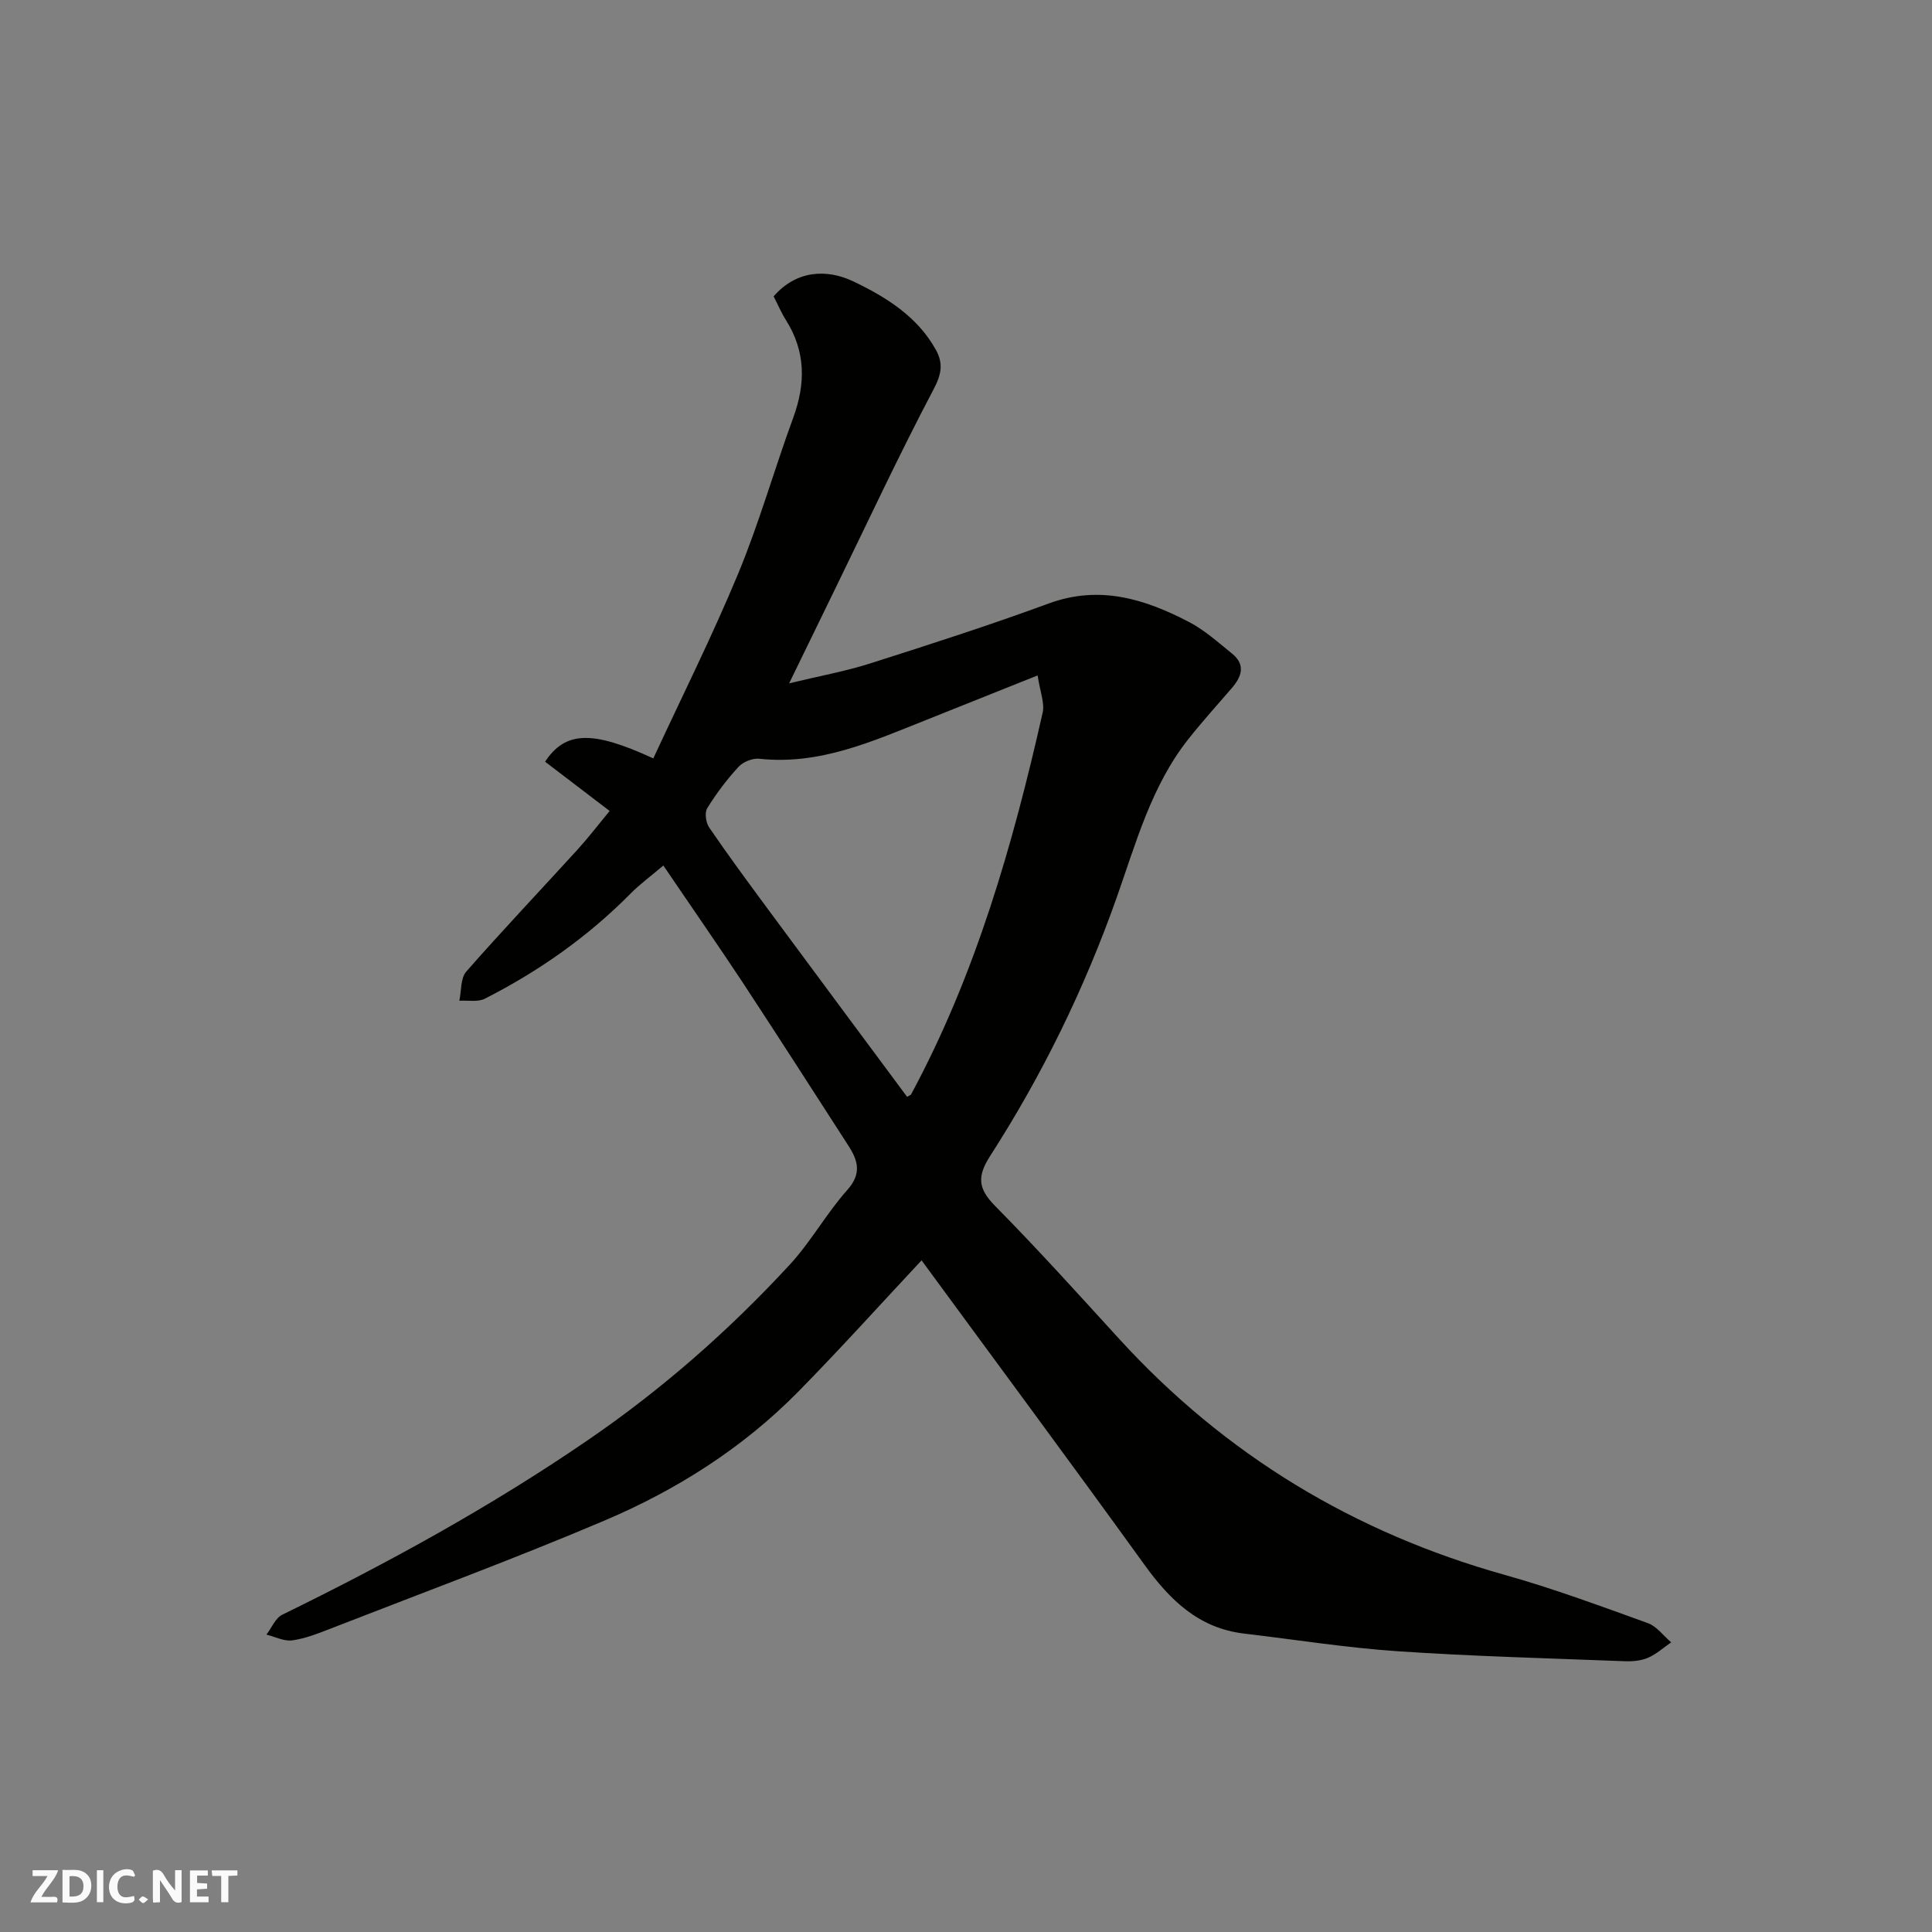 <svg enable-background="new 0 0 400 400" viewBox="0 0 400 400" xmlns="http://www.w3.org/2000/svg"><rect x="0" y="0" width="400" height="400" fill="#808080" stroke="none"/><g fill="#fafafb"><path d="m37.59 393.81c-.92.31-1.52.05-2-.78-.7-1.2-1.52-2.34-2.47-3.78v4.59c-.55.03-.95.05-1.41.07-.03-.37-.06-.64-.06-.91 0-1.91 0-3.81 0-5.7 1.13-.41 1.77-.03 2.29.91.62 1.11 1.38 2.14 2.31 3.19v-4.2h1.35v6.61z"/><path d="m12.94 393.88v-6.75c1.9.19 3.93-.54 5.37 1.29.8 1.01.78 2.88.03 3.97-1.37 1.97-3.4 1.51-5.4 1.49m1.45-1.22c2.04.12 2.92-.58 2.89-2.21-.03-1.51-.98-2.19-2.89-2z"/><path d="m11.81 393.87h-5.49c.68-2.18 2.47-3.48 3.51-5.45h-3.08v-1.21h5.29c-.71 2.13-2.44 3.48-3.47 5.51.86 0 1.63.04 2.39-.01.79-.05 1.14.21.85 1.16"/><path d="m39.33 393.86v-6.61h3.7v1.07h-2.22v1.52c.68.04 1.34.09 2.07.13v1.07c-.72.05-1.38.09-2.1.14v1.48h2.4v1.19h-3.85z"/><path d="m27.71 388.56c-1.15-.3-2.46-.61-3.1.64-.37.73-.41 1.93-.06 2.67.63 1.35 1.99.93 3.17.68.35.94-.01 1.32-.93 1.46-1.62.25-3.05-.27-3.76-1.48-.73-1.24-.6-3.03.31-4.17.88-1.11 2.71-1.7 4-1.16.32.13.44.74.65 1.12-.1.08-.19.16-.28.24"/><path d="m49.15 387.24v1.07c-.59.02-1.17.05-1.87.08v5.44h-1.48v-5.44h-1.85c-.05-.4-.08-.73-.13-1.15z"/><path d="m20.06 387.21h1.33v6.62h-1.33z"/><path d="m30.68 393.25c-.49.38-.8.79-1.05.76-.32-.05-.6-.45-.9-.7.26-.24.51-.64.8-.67.29-.04.62.3 1.15.61"/></g><path d="m137.34 179.2c-2.62 2.22-4.86 3.85-6.78 5.8-8.85 8.95-19.01 16.09-30.18 21.77-1.46.74-3.51.31-5.28.42.44-2.04.23-4.65 1.43-6.03 7.52-8.57 15.38-16.85 23.06-25.28 2.21-2.43 4.21-5.05 6.63-7.98-4.46-3.4-8.93-6.81-13.37-10.2 4.21-6.33 9.72-6.54 22.41-.68 5.9-12.74 12.21-25.33 17.59-38.3 4.35-10.5 7.45-21.52 11.37-32.21 2.59-7.06 2.61-13.71-1.48-20.2-.96-1.52-1.66-3.19-2.57-4.95 4.66-5.39 10.97-5.74 16.5-3.1 6.68 3.19 13.28 7.24 17.11 14.2 1.53 2.79 1.16 5.02-.48 8.12-7.14 13.54-13.61 27.43-20.32 41.19-3 6.15-6 12.31-9.6 19.71 6.26-1.52 11.61-2.48 16.74-4.11 12.39-3.95 24.78-7.93 36.99-12.42 10.52-3.87 19.9-.95 29.05 3.82 3.23 1.68 6.04 4.22 8.9 6.53 2.89 2.33 2.03 4.79-.06 7.2-3.01 3.48-6.1 6.91-8.96 10.52-7.66 9.68-10.84 21.49-14.84 32.81-6.68 18.86-15.38 36.68-26.17 53.45-2.74 4.26-2.58 6.77.97 10.37 8.83 8.94 17.25 18.29 25.73 27.57 21.91 23.98 48.57 40.09 79.83 48.85 10.02 2.81 19.81 6.45 29.61 9.98 1.85.67 3.23 2.62 4.83 3.98-1.58 1.09-3.06 2.44-4.79 3.19-1.44.62-3.19.78-4.79.72-15.7-.61-31.42-1.01-47.09-2.07-10.61-.72-21.15-2.41-31.72-3.65-9.41-1.1-15.38-6.93-20.66-14.25-15.38-21.31-31.04-42.42-46.15-63.03-8.3 8.87-16.68 18.18-25.45 27.11-11.49 11.7-25.21 20.4-40.18 26.76-18.72 7.95-37.81 15-56.76 22.39-2.57 1-5.21 2.05-7.9 2.42-1.7.23-3.56-.75-5.35-1.19 1.08-1.4 1.85-3.42 3.28-4.12 21.89-10.71 43.19-22.38 63.33-36.19 15.34-10.51 29.16-22.66 41.72-36.26 4.41-4.78 7.62-10.65 11.95-15.51 3-3.37 2.2-6.06.23-9.12-7.34-11.38-14.64-22.77-22.08-34.09-5.12-7.73-10.43-15.36-16.25-23.94zm77.49-39.36c-8.54 3.41-15.76 6.31-22.98 9.18-11.14 4.43-22.12 9.43-34.64 8.07-1.38-.15-3.34.63-4.29 1.66-2.42 2.63-4.62 5.53-6.49 8.57-.58.94-.29 3.01.41 4.02 3.95 5.78 8.11 11.42 12.27 17.05 9.55 12.93 19.15 25.83 28.69 38.69.56-.32.76-.37.82-.48 13.4-24.86 21.08-51.7 27.25-79.05.45-1.99-.54-4.33-1.04-7.71z" fill="#010100"/></svg>